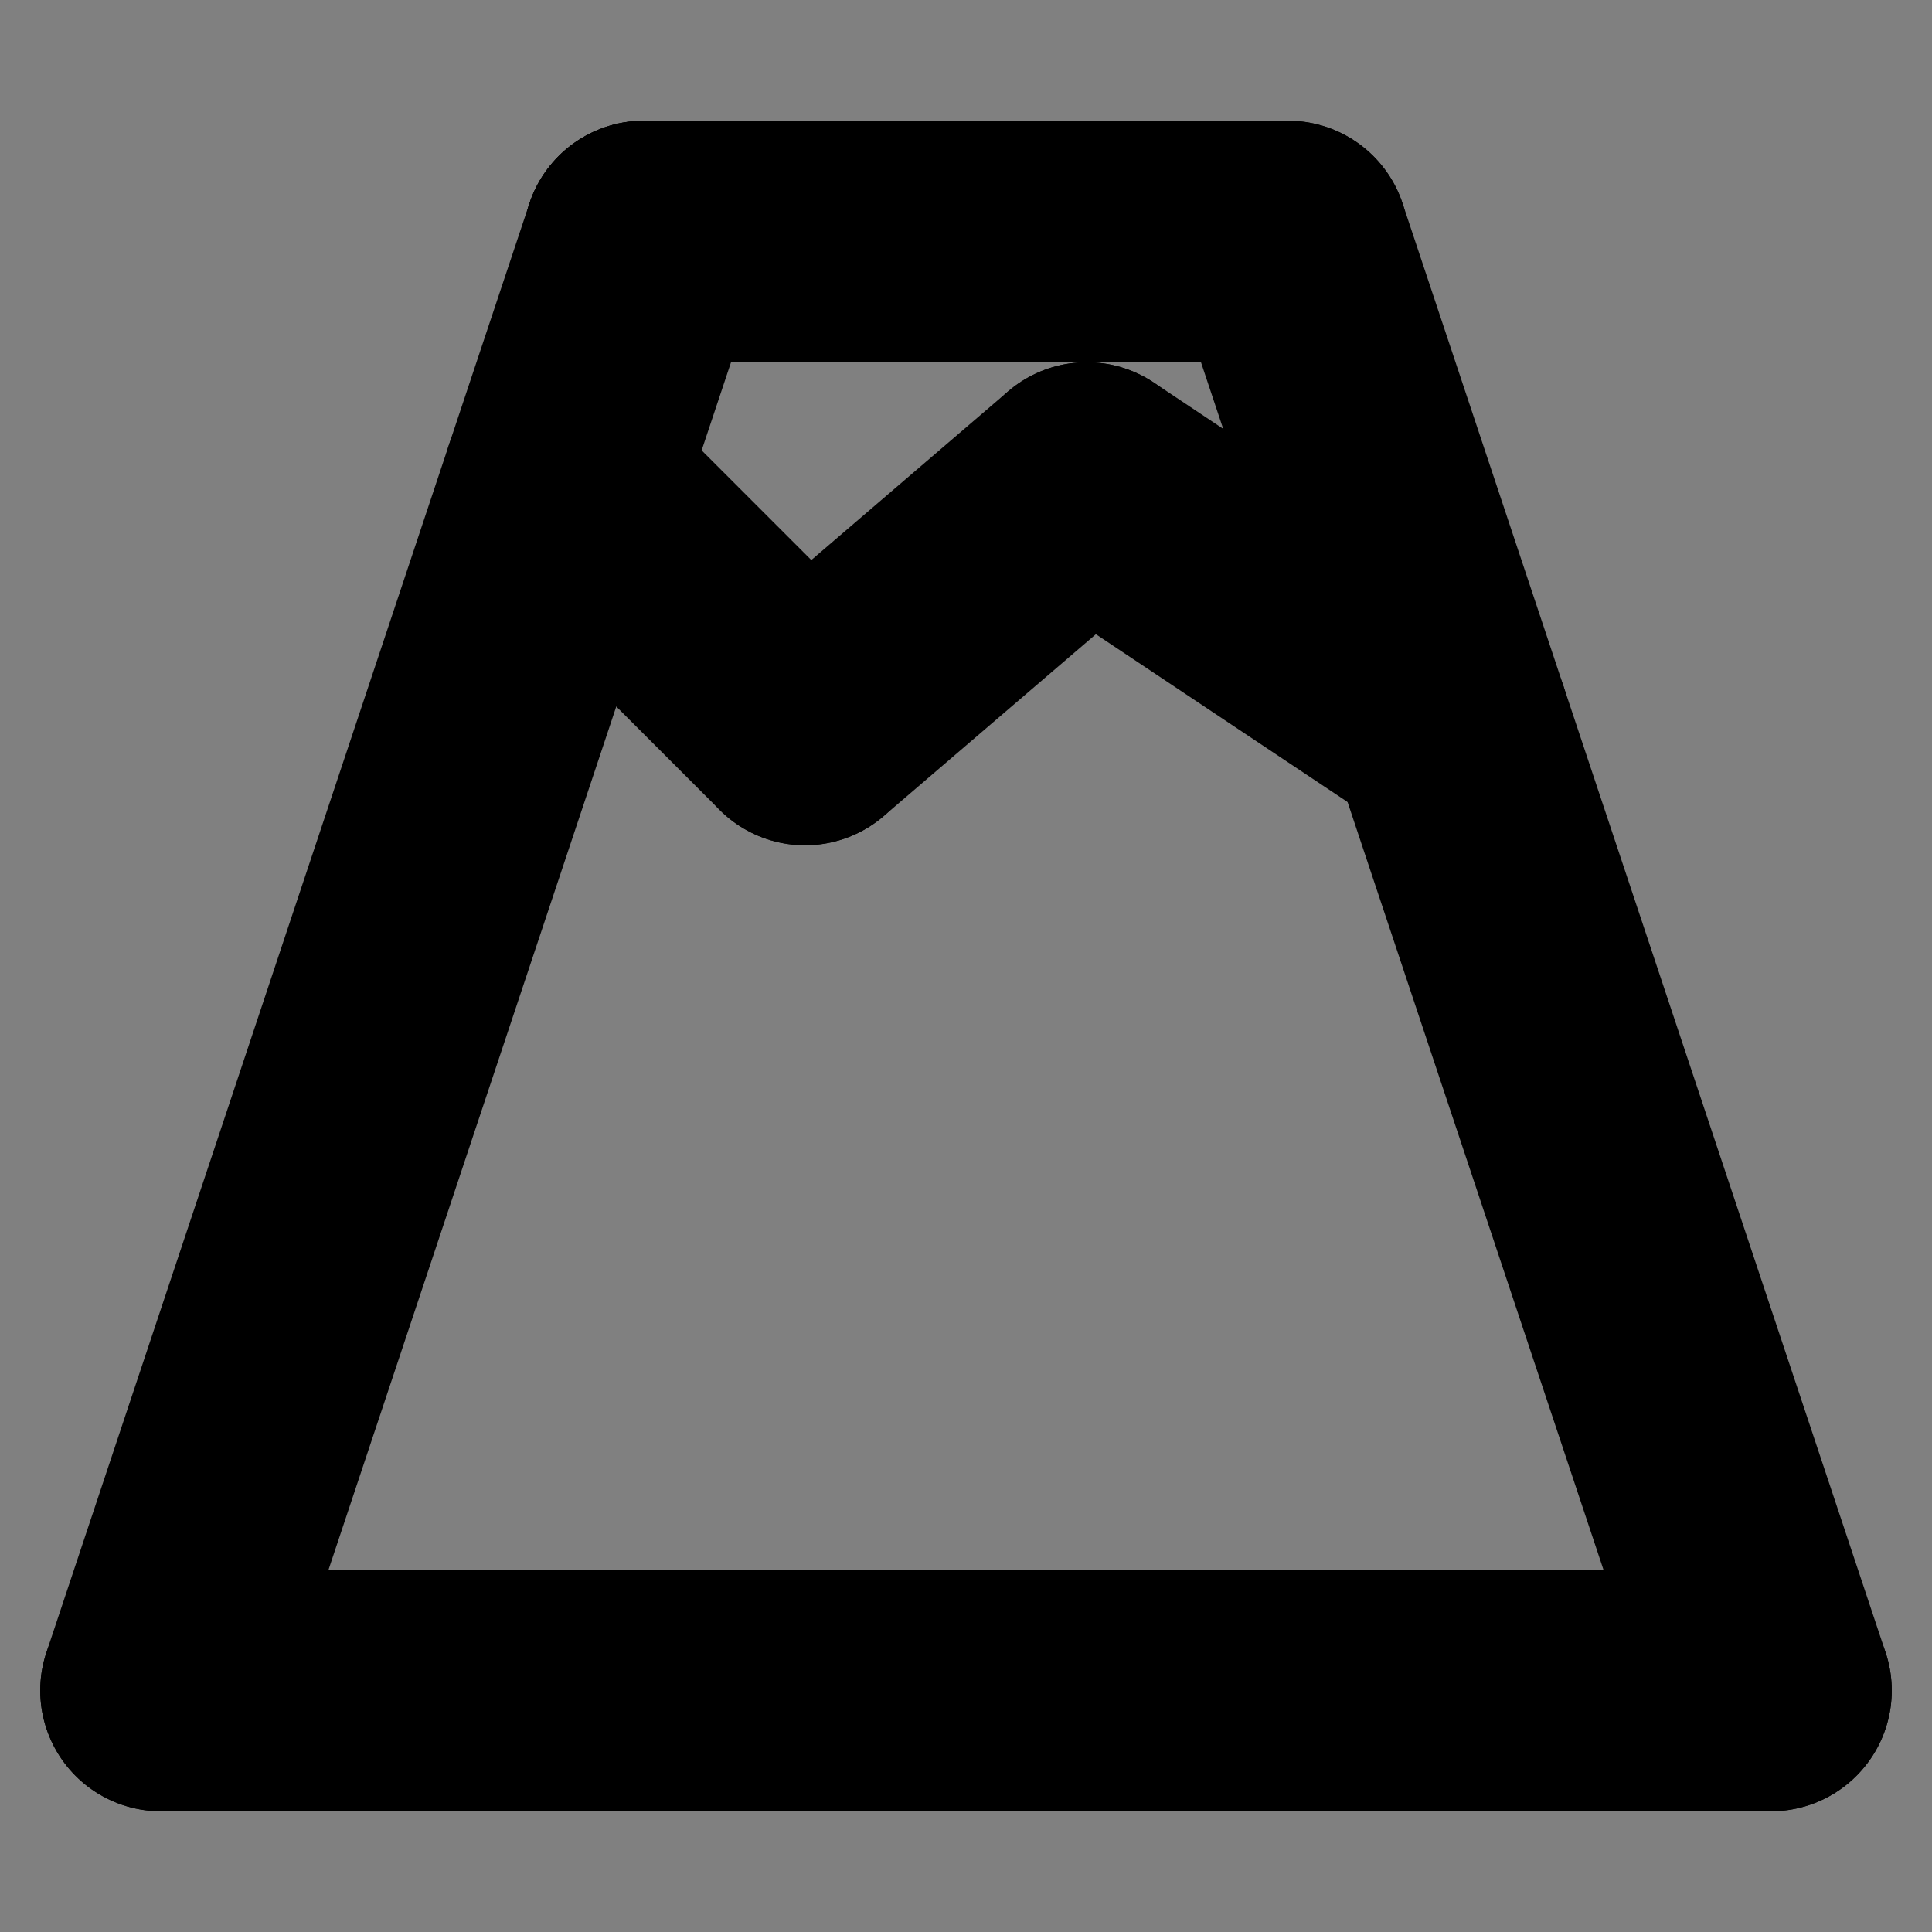 <svg xmlns="http://www.w3.org/2000/svg" width="24" height="24" viewBox="0 0 24 24" fill="#fff" stroke="currentColor" stroke-width="3" stroke-linecap="round" stroke-linejoin="round" class="lucide lucide-icon" aria-hidden="true"><rect x="0" y="0" width="24" height="24" fill="#808080" stroke="none"/><style>
        @media screen and (prefers-color-scheme: light) {
          svg { fill: transparent !important; }
        }
        @media screen and (prefers-color-scheme: dark) {
          svg { stroke: #fff; fill: transparent !important; }
        }
      </style><path d="M 10 9 L 13.5 6"></path><path d="M 13.5 6 L 18 9"></path><path d="M 16 3 L 22 21"></path><path d="M 2 21 L 8 3"></path><path d="M 22 21 L 2 21"></path><path d="M 7 6 L 10 9"></path><path d="M 8 3 L 16 3"></path><path d="M 8 3 L 8 3"></path></svg>